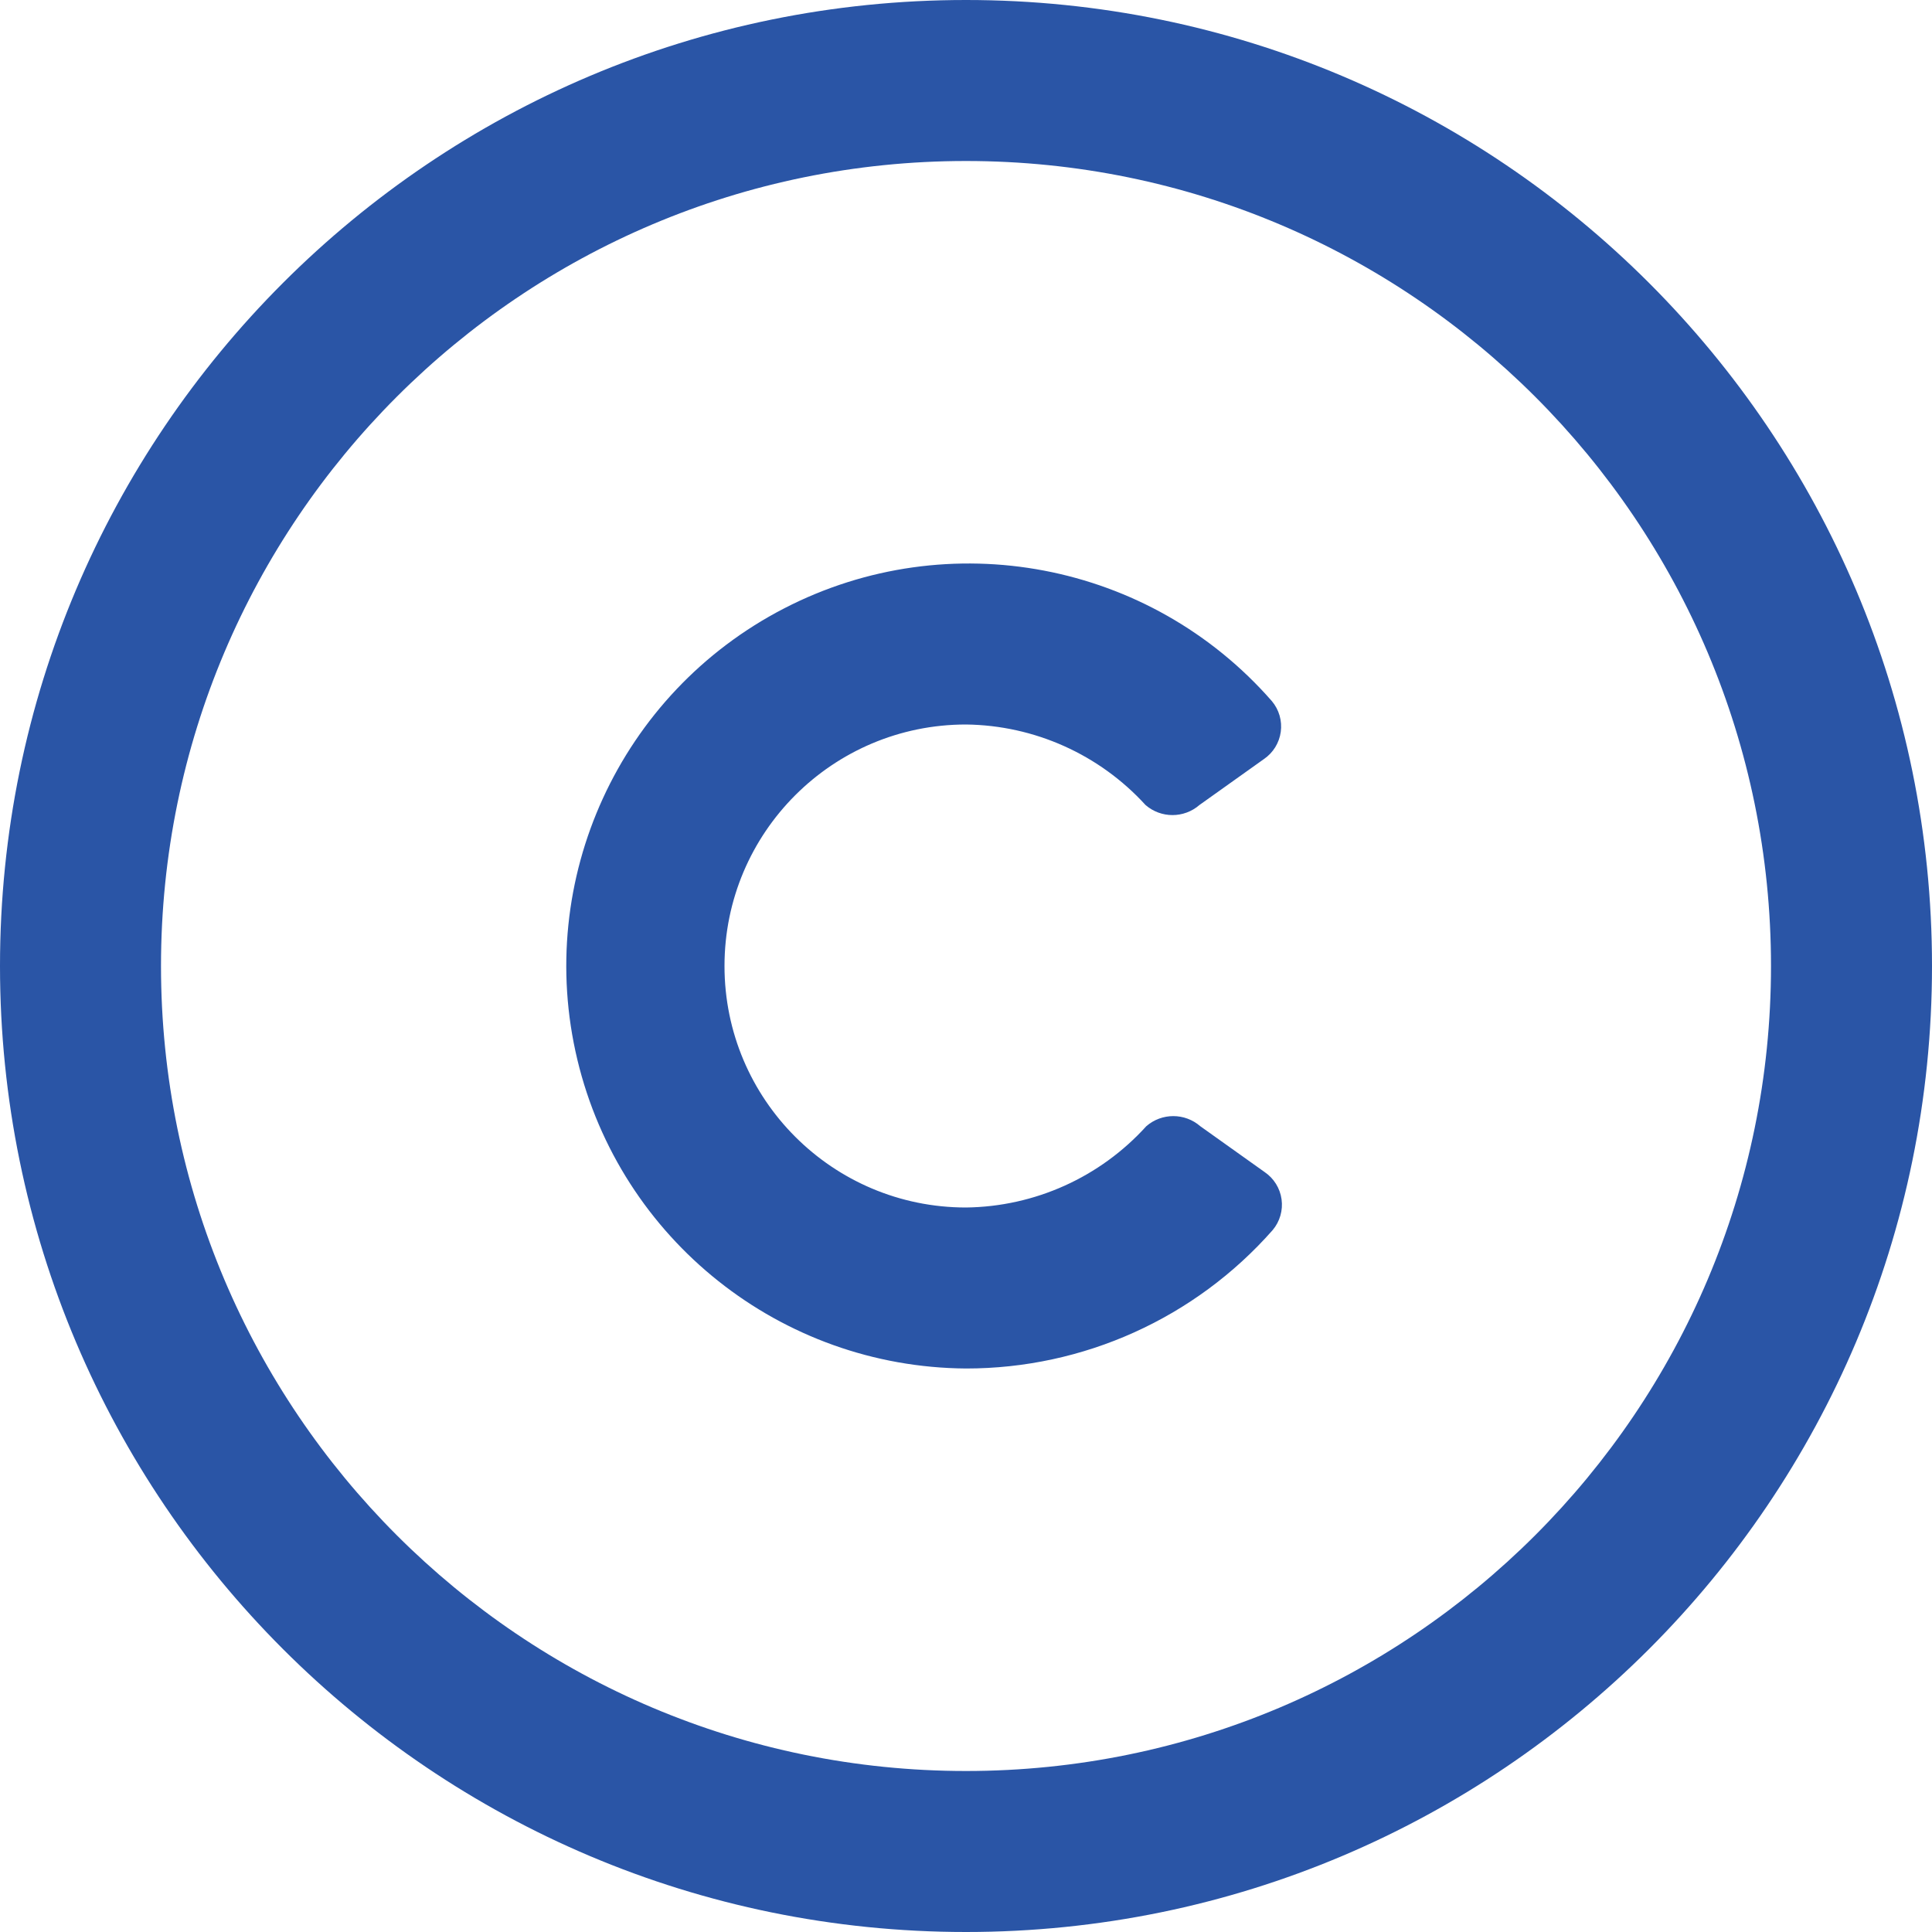 <svg xmlns="http://www.w3.org/2000/svg" xmlns:xlink="http://www.w3.org/1999/xlink" width="24px" height="24px" viewBox="0 0 24 24"><title>copy</title><g id="Page-1" stroke="none" stroke-width="1" fill="none" fill-rule="evenodd"><path d="M12,0 C18.627,0 24,5.373 24,12 C24,18.627 18.627,24 12,24 C5.373,24 0,18.627 0,12 C0,5.373 5.373,0 12,0 Z M12,2 C6.477,2 2,6.477 2,12 C2,17.523 6.477,22 12,22 C17.523,22 22,17.523 22,12 C22,6.477 17.523,2 12,2 Z M9.742,7.557 C11.786,6.502 14.286,6.978 15.8,8.71 C15.889,8.816 15.929,8.955 15.91,9.092 C15.891,9.229 15.815,9.352 15.7,9.43 L14.9,10 C14.708,10.167 14.422,10.167 14.23,10 C13.657,9.372 12.85,9.01 12,9 C10.343,9 9,10.343 9,12 C9,13.657 10.343,15 12,15 C12.855,14.99 13.666,14.624 14.24,13.99 C14.432,13.823 14.718,13.823 14.91,13.99 L15.71,14.56 C15.825,14.638 15.901,14.761 15.92,14.898 C15.939,15.035 15.899,15.174 15.81,15.28 C14.846,16.375 13.458,17.001 12,17 C9.7,16.984 7.707,15.4 7.172,13.163 C6.637,10.926 7.698,8.612 9.742,7.557 Z" id="copy" fill="#2A55A6" fill-rule="nonzero"></path></g></svg>